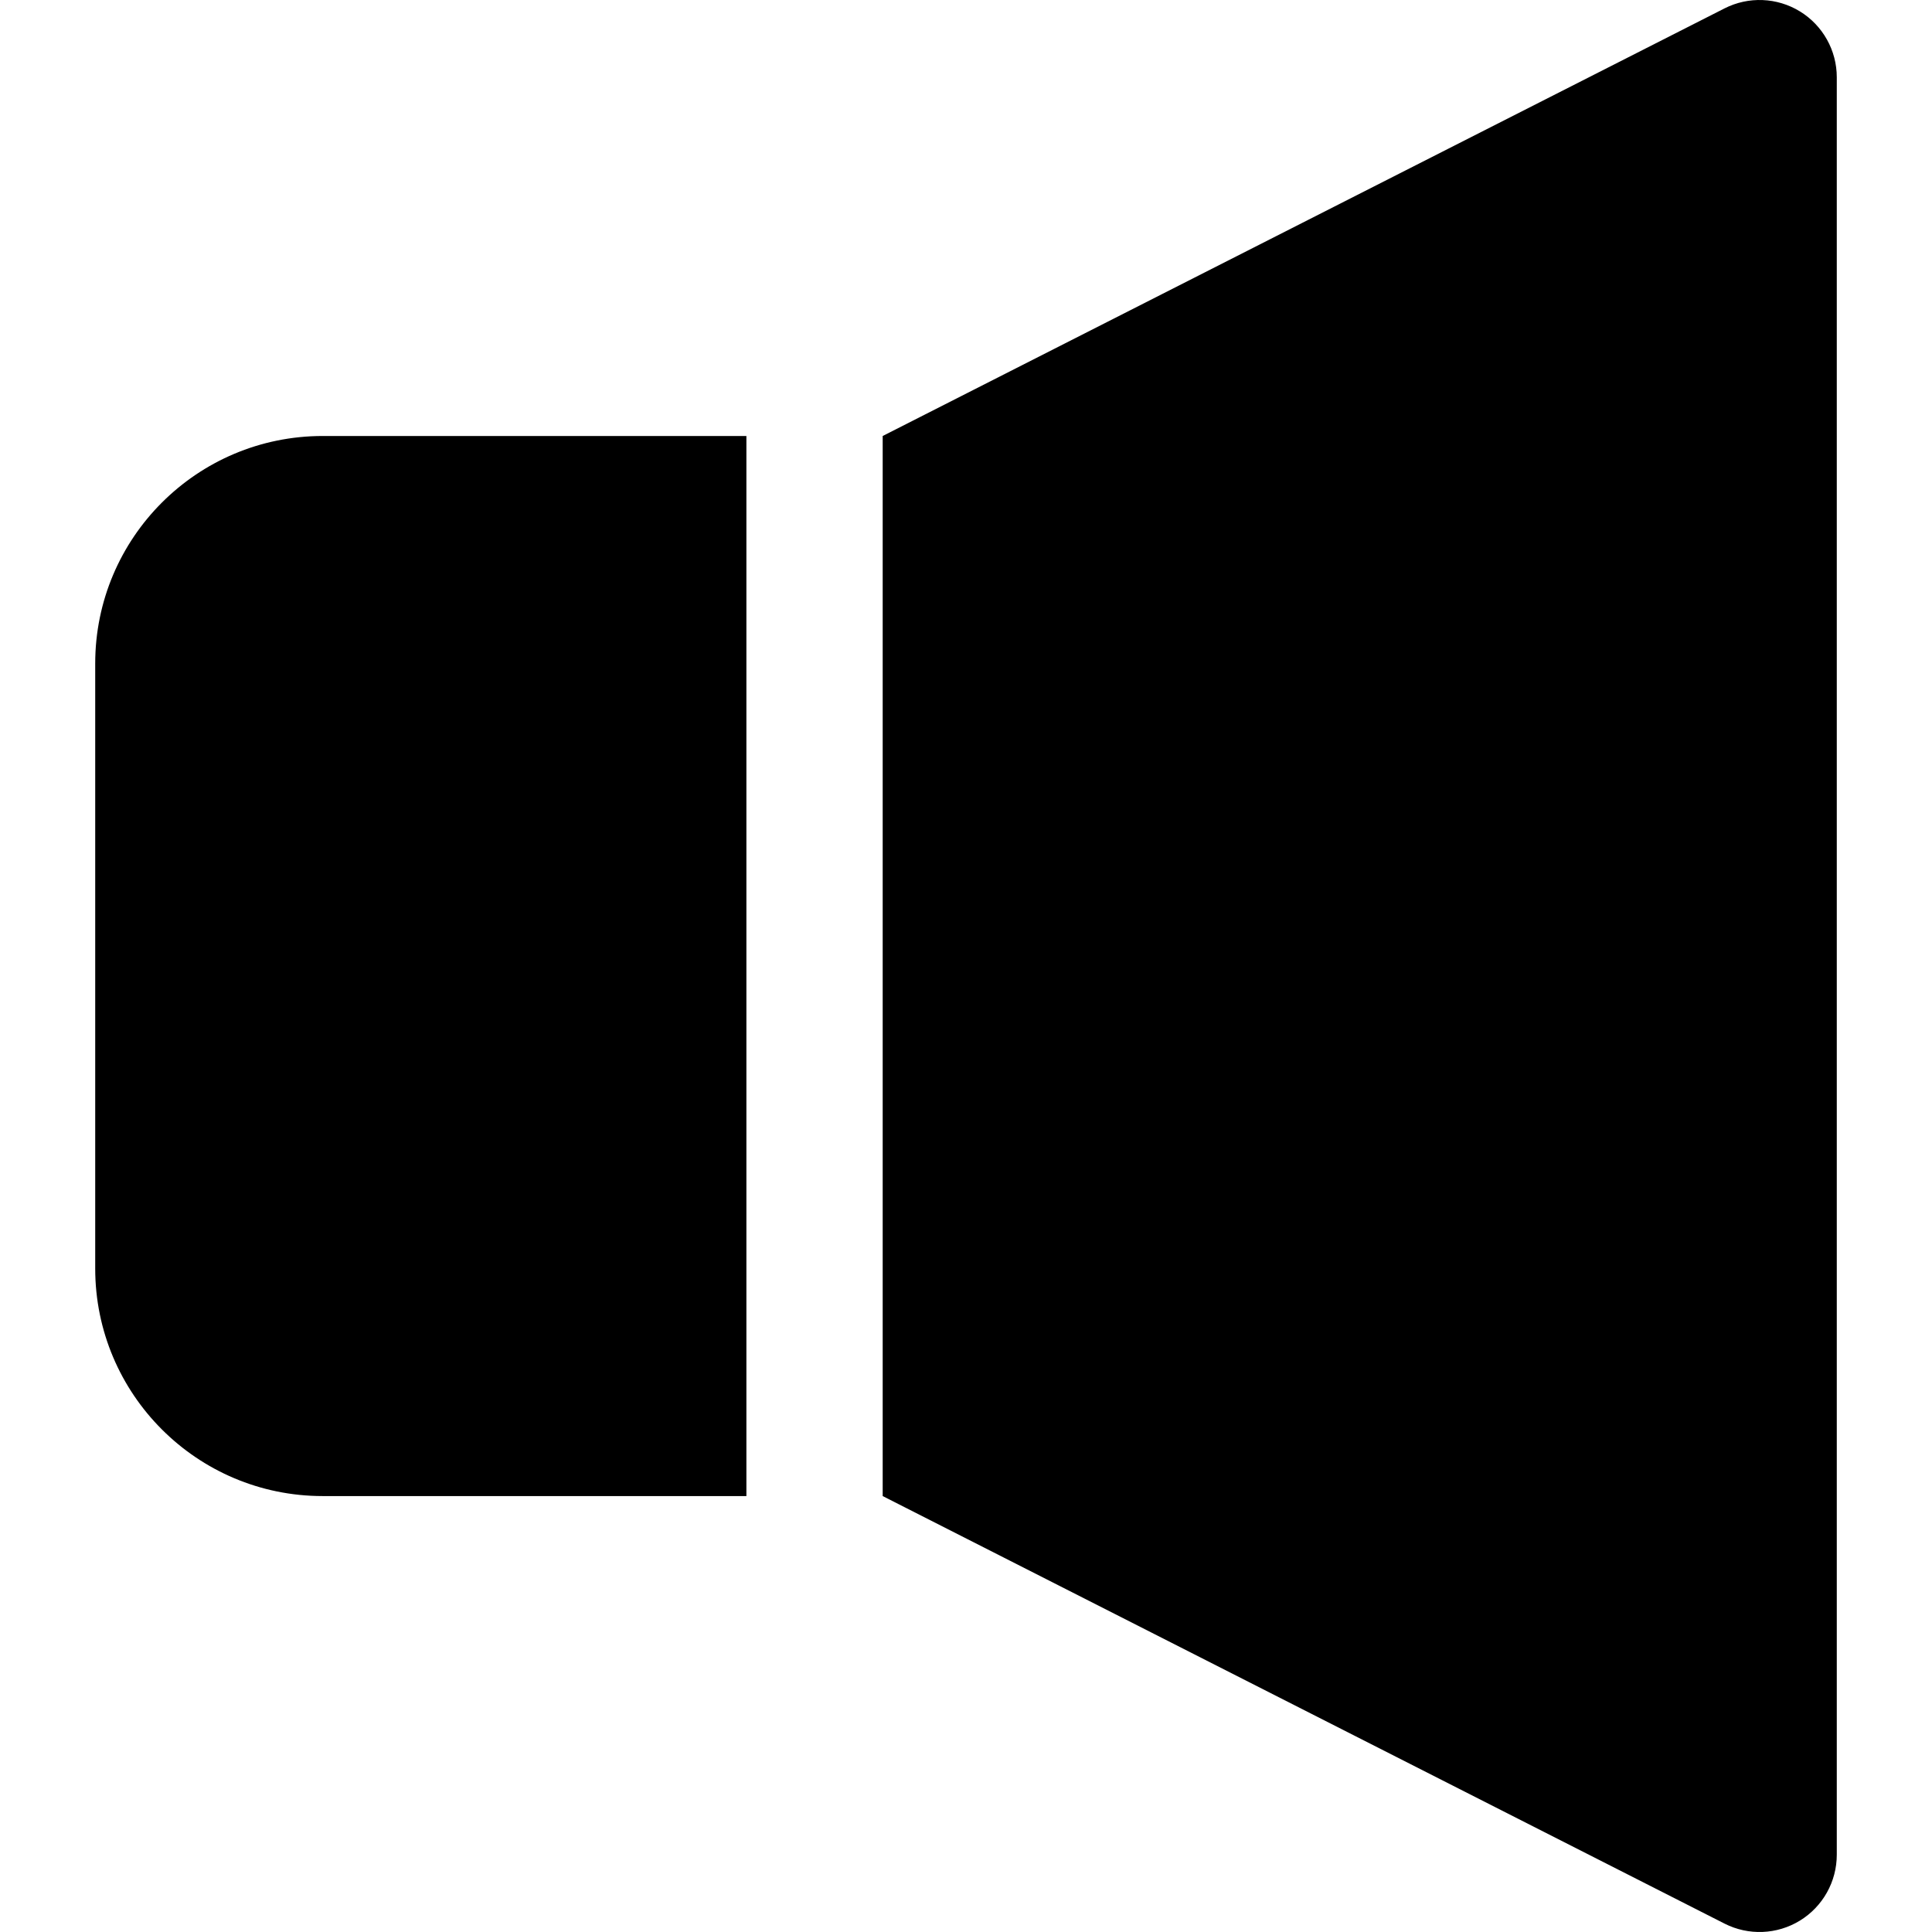 <?xml version="1.0" encoding="utf-8"?>

<!DOCTYPE svg PUBLIC "-//W3C//DTD SVG 1.1//EN" "http://www.w3.org/Graphics/SVG/1.1/DTD/svg11.dtd">
<!-- Uploaded to: SVG Repo, www.svgrepo.com, Generator: SVG Repo Mixer Tools -->
<svg height="800px" width="800px" version="1.1" id="_x32_" xmlns="http://www.w3.org/2000/svg" xmlns:xlink="http://www.w3.org/1999/xlink" 
	 viewBox="0 0 512 512"  xml:space="preserve">
<style type="text/css">
	.st0{fill:#000000;}
</style>
<g>
	<path class="st0" d="M25.232,175.83v160.34c0,33.299,26.997,60.303,60.295,60.303h112.275V115.542H85.527
		C52.229,115.542,25.232,142.531,25.232,175.83z"/>
	<path class="st0" d="M477.003,3.023c-6.073-3.722-13.64-4.029-19.989-0.797L233.921,115.542v280.931l223.093,113.3
		c6.349,3.233,13.916,2.927,19.989-0.795c6.065-3.722,9.765-10.324,9.765-17.462V20.483C486.768,13.361,483.068,6.745,477.003,3.023
		z"/>
</g>
</svg>